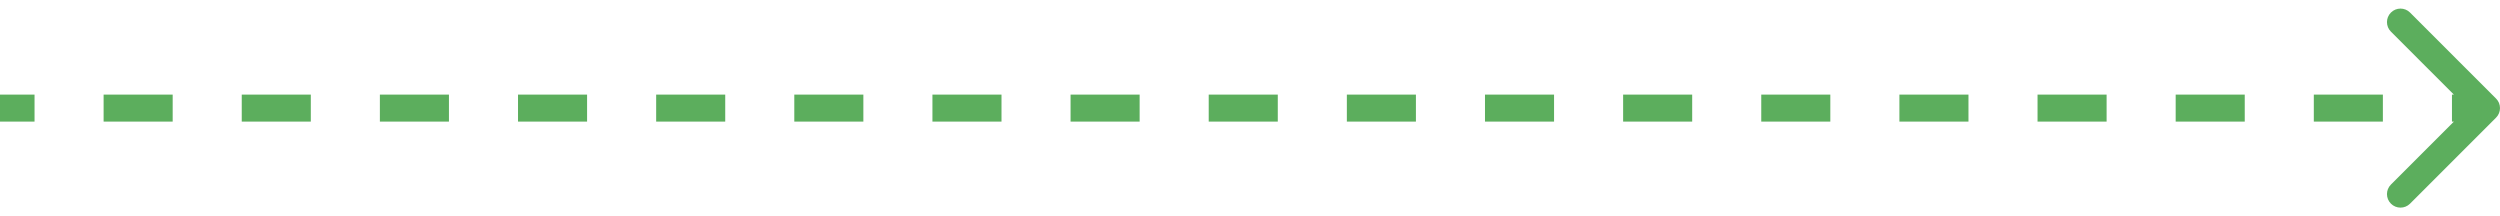 <?xml version="1.0" encoding="UTF-8"?> <svg xmlns="http://www.w3.org/2000/svg" width="185" height="16" viewBox="0 0 185 16" fill="none"> <path d="M184.354 8.354C184.549 8.158 184.549 7.842 184.354 7.646L181.172 4.464C180.976 4.269 180.66 4.269 180.464 4.464C180.269 4.66 180.269 4.976 180.464 5.172L183.293 8L180.464 10.828C180.269 11.024 180.269 11.34 180.464 11.536C180.66 11.731 180.976 11.731 181.172 11.536L184.354 8.354ZM0 8.5H2.556V7.5H0V8.5ZM7.667 8.5H12.778V7.5H7.667V8.5ZM17.889 8.5H23V7.5H17.889V8.5ZM28.111 8.5H33.222V7.5H28.111V8.5ZM38.333 8.5H43.444V7.5H38.333V8.5ZM48.556 8.5H53.667V7.5H48.556V8.5ZM58.778 8.5H63.889V7.5H58.778V8.5ZM69 8.5H74.111V7.5H69V8.5ZM79.222 8.5H84.333V7.5H79.222V8.5ZM89.445 8.5H94.556V7.5H89.445V8.5ZM99.667 8.5H104.778V7.5H99.667V8.5ZM109.889 8.5H115V7.5H109.889V8.5ZM120.111 8.5H125.222V7.5H120.111V8.5ZM130.333 8.5H135.444V7.5H130.333V8.5ZM140.556 8.5H145.667V7.5H140.556V8.5ZM150.778 8.5H155.889V7.5H150.778V8.5ZM161 8.5H166.111V7.5H161V8.5ZM171.222 8.5H176.333V7.5H171.222V8.5ZM181.445 8.5H184V7.5H181.445V8.5ZM184.707 8.707C185.098 8.317 185.098 7.683 184.707 7.293L178.343 0.929C177.953 0.538 177.319 0.538 176.929 0.929C176.538 1.319 176.538 1.953 176.929 2.343L182.586 8L176.929 13.657C176.538 14.047 176.538 14.681 176.929 15.071C177.319 15.462 177.953 15.462 178.343 15.071L184.707 8.707ZM0 9H2.556V7H0V9ZM7.667 9H12.778V7H7.667V9ZM17.889 9H23V7H17.889V9ZM28.111 9H33.222V7H28.111V9ZM38.333 9H43.444V7H38.333V9ZM48.556 9H53.667V7H48.556V9ZM58.778 9H63.889V7H58.778V9ZM69 9H74.111V7H69V9ZM79.222 9H84.333V7H79.222V9ZM89.445 9H94.556V7H89.445V9ZM99.667 9H104.778V7H99.667V9ZM109.889 9H115V7H109.889V9ZM120.111 9H125.222V7H120.111V9ZM130.333 9H135.444V7H130.333V9ZM140.556 9H145.667V7H140.556V9ZM150.778 9H155.889V7H150.778V9ZM161 9H166.111V7H161V9ZM171.222 9H176.333V7H171.222V9ZM181.445 9H184V7H181.445V9Z" fill="#5CAE5D"></path> </svg> 